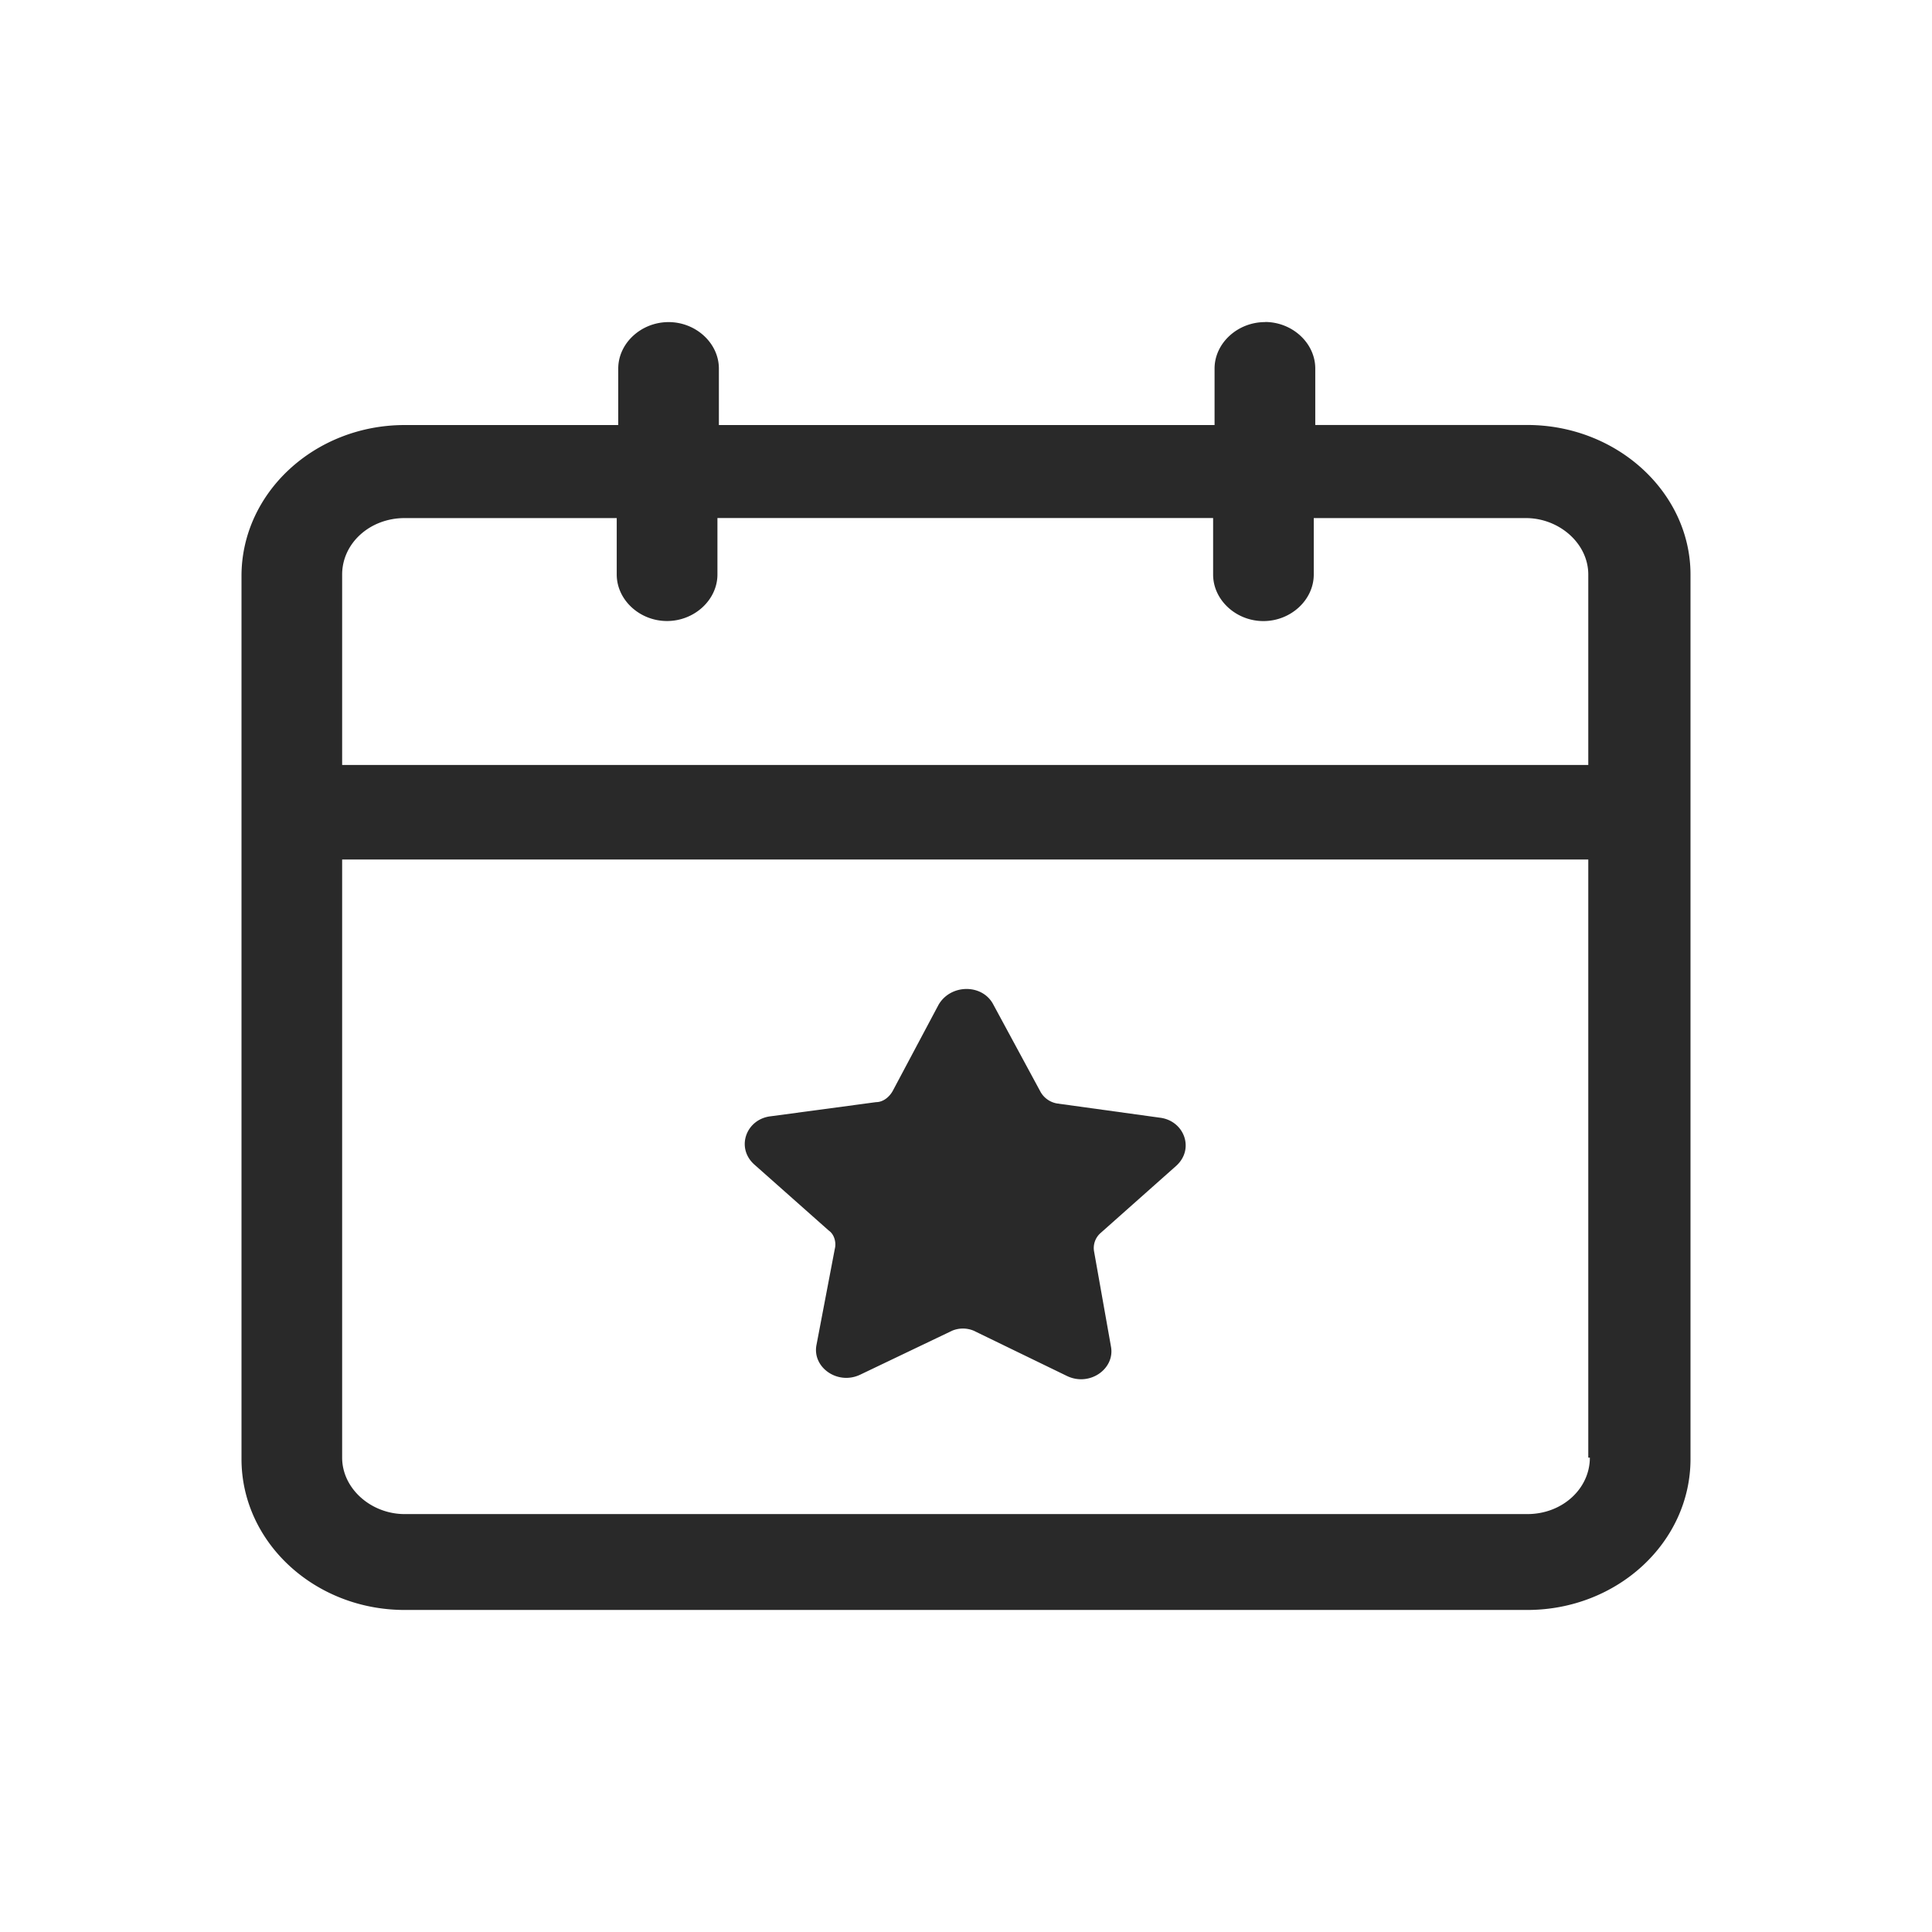 <svg xmlns="http://www.w3.org/2000/svg" width="32" height="32"><path fill="#292929" d="M20.952 5.333c.454 0 .833.35.833.771v.935h3.512C26.787 7.04 28 8.161 28 9.516v14.65c0 1.38-1.213 2.5-2.703 2.5H6.703c-1.49 0-2.703-1.12-2.703-2.5V9.54c0-1.378 1.213-2.5 2.703-2.5h3.537v-.935c0-.42.379-.77.834-.77.454 0 .833.35.833.77v.935h8.21v-.935c0-.42.38-.77.835-.77zm5.355 8.903H5.667v9.907c0 .514.48.935 1.036.935h18.594c.58 0 1.036-.42 1.036-.935h-.026v-9.907zm-10.762 2.407c.202-.35.733-.35.91 0l.783 1.448a.39.39 0 00.277.187l1.693.234c.404.047.581.514.278.794l-1.263 1.122a.33.33 0 00-.101.304l.278 1.565c.075.374-.354.678-.733.491l-1.541-.748a.464.464 0 00-.354 0l-1.516.725c-.378.187-.808-.117-.732-.491l.303-1.589c.025-.093 0-.234-.101-.304l-1.238-1.098c-.303-.28-.126-.748.278-.794l1.743-.234c.126 0 .227-.094.278-.187zm-5.33-8.062H6.703c-.58 0-1.036.42-1.036.935v3.154h20.64V9.516c0-.514-.48-.935-1.035-.935H21.76v.935c0 .42-.379.771-.834.771-.454 0-.833-.35-.833-.771V8.58h-8.21v.935c0 .42-.38.771-.835.771-.454 0-.833-.35-.833-.771V8.58z"/></svg>